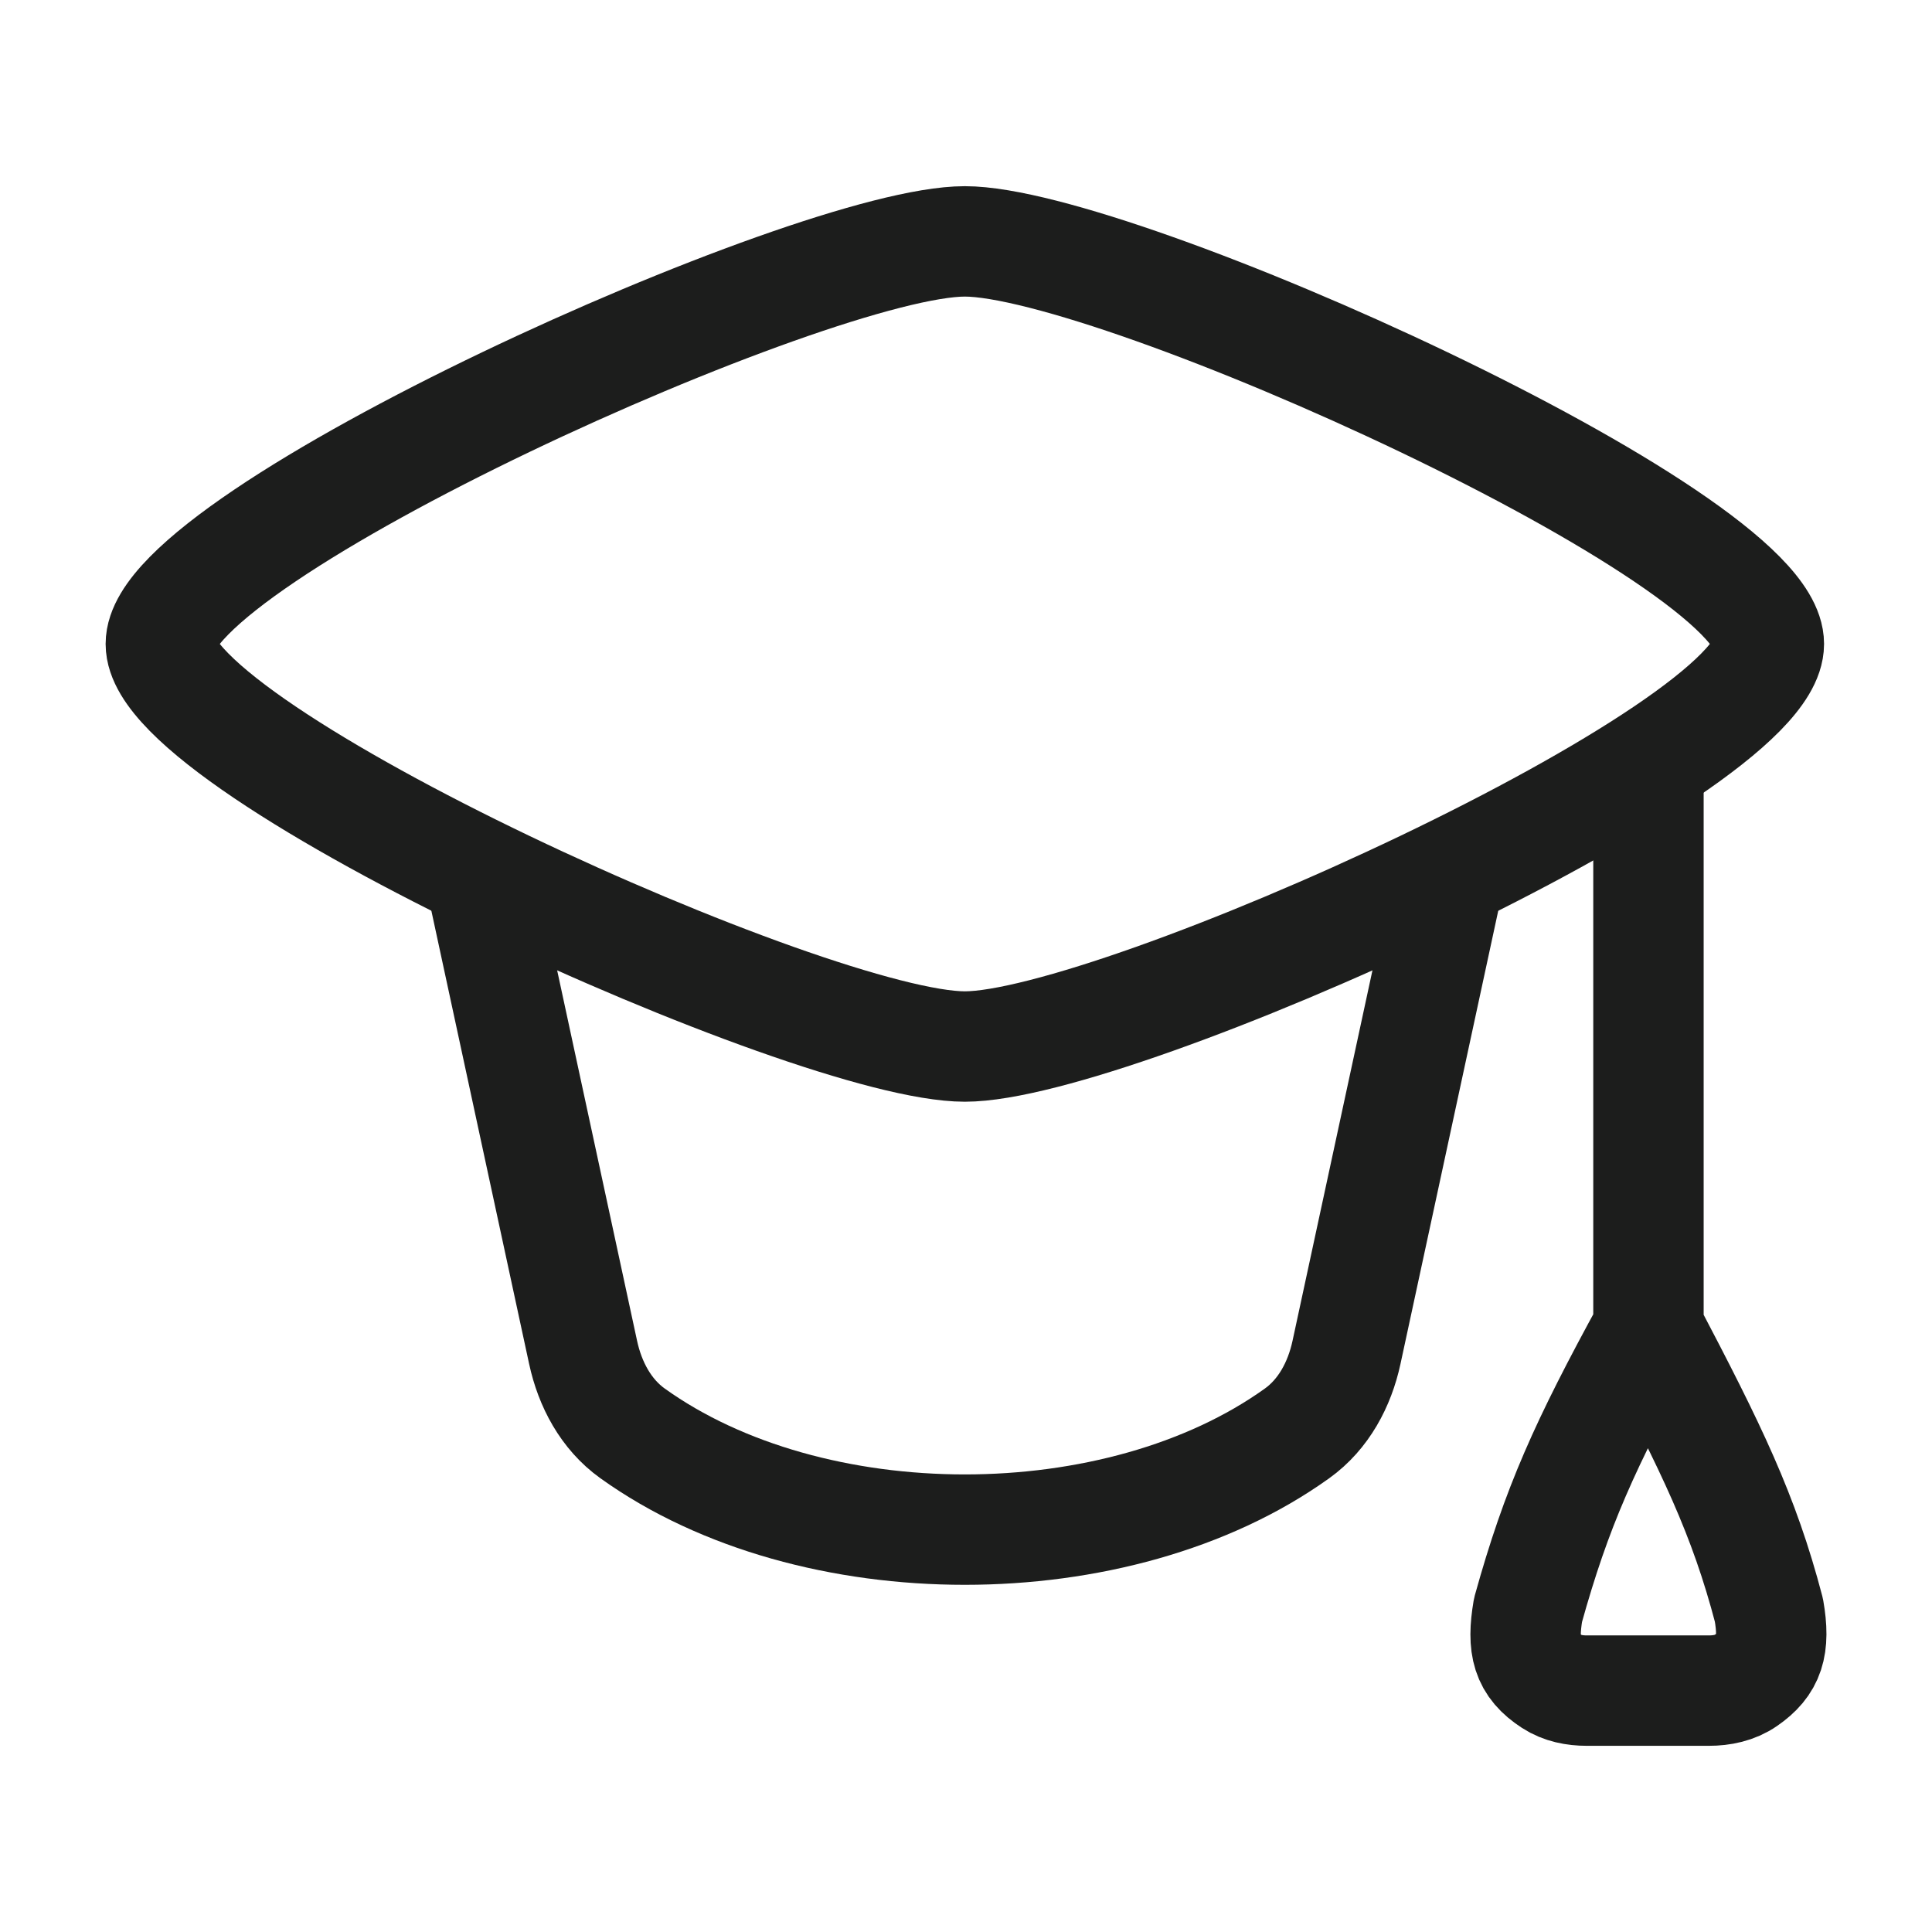<svg xmlns="http://www.w3.org/2000/svg" width="50" height="50" viewBox="0 0 50 50" fill="none">
  <path d="M4.162 16.665C4.162 19.461 21.029 27.084 24.97 27.084C28.911 27.084 45.778 19.461 45.778 16.665C45.778 13.87 28.911 6.247 24.97 6.247C21.029 6.247 4.162 13.87 4.162 16.665Z" stroke="#1C1D1C" stroke-width="2.857" stroke-linecap="round" stroke-linejoin="round"/>
  <path d="M12.484 22.917L15.091 35.001C15.27 35.829 15.682 36.602 16.369 37.095C20.998 40.417 28.94 40.417 33.569 37.095C34.256 36.602 34.668 35.829 34.847 35.001L37.454 22.917" stroke="#1C1D1C" stroke-width="2.857" stroke-linecap="round" stroke-linejoin="round"/>
  <path d="M42.662 19.791V34.377M42.662 34.377C41.014 37.39 40.285 39.005 39.545 41.669C39.385 42.617 39.512 43.095 40.165 43.519C40.43 43.692 40.748 43.753 41.064 43.753H44.228C44.564 43.753 44.904 43.683 45.181 43.491C45.787 43.073 45.943 42.613 45.779 41.669C45.13 39.195 44.304 37.504 42.662 34.377Z" stroke="#1C1D1C" stroke-width="2.857" stroke-linecap="round" stroke-linejoin="round"/>
</svg>